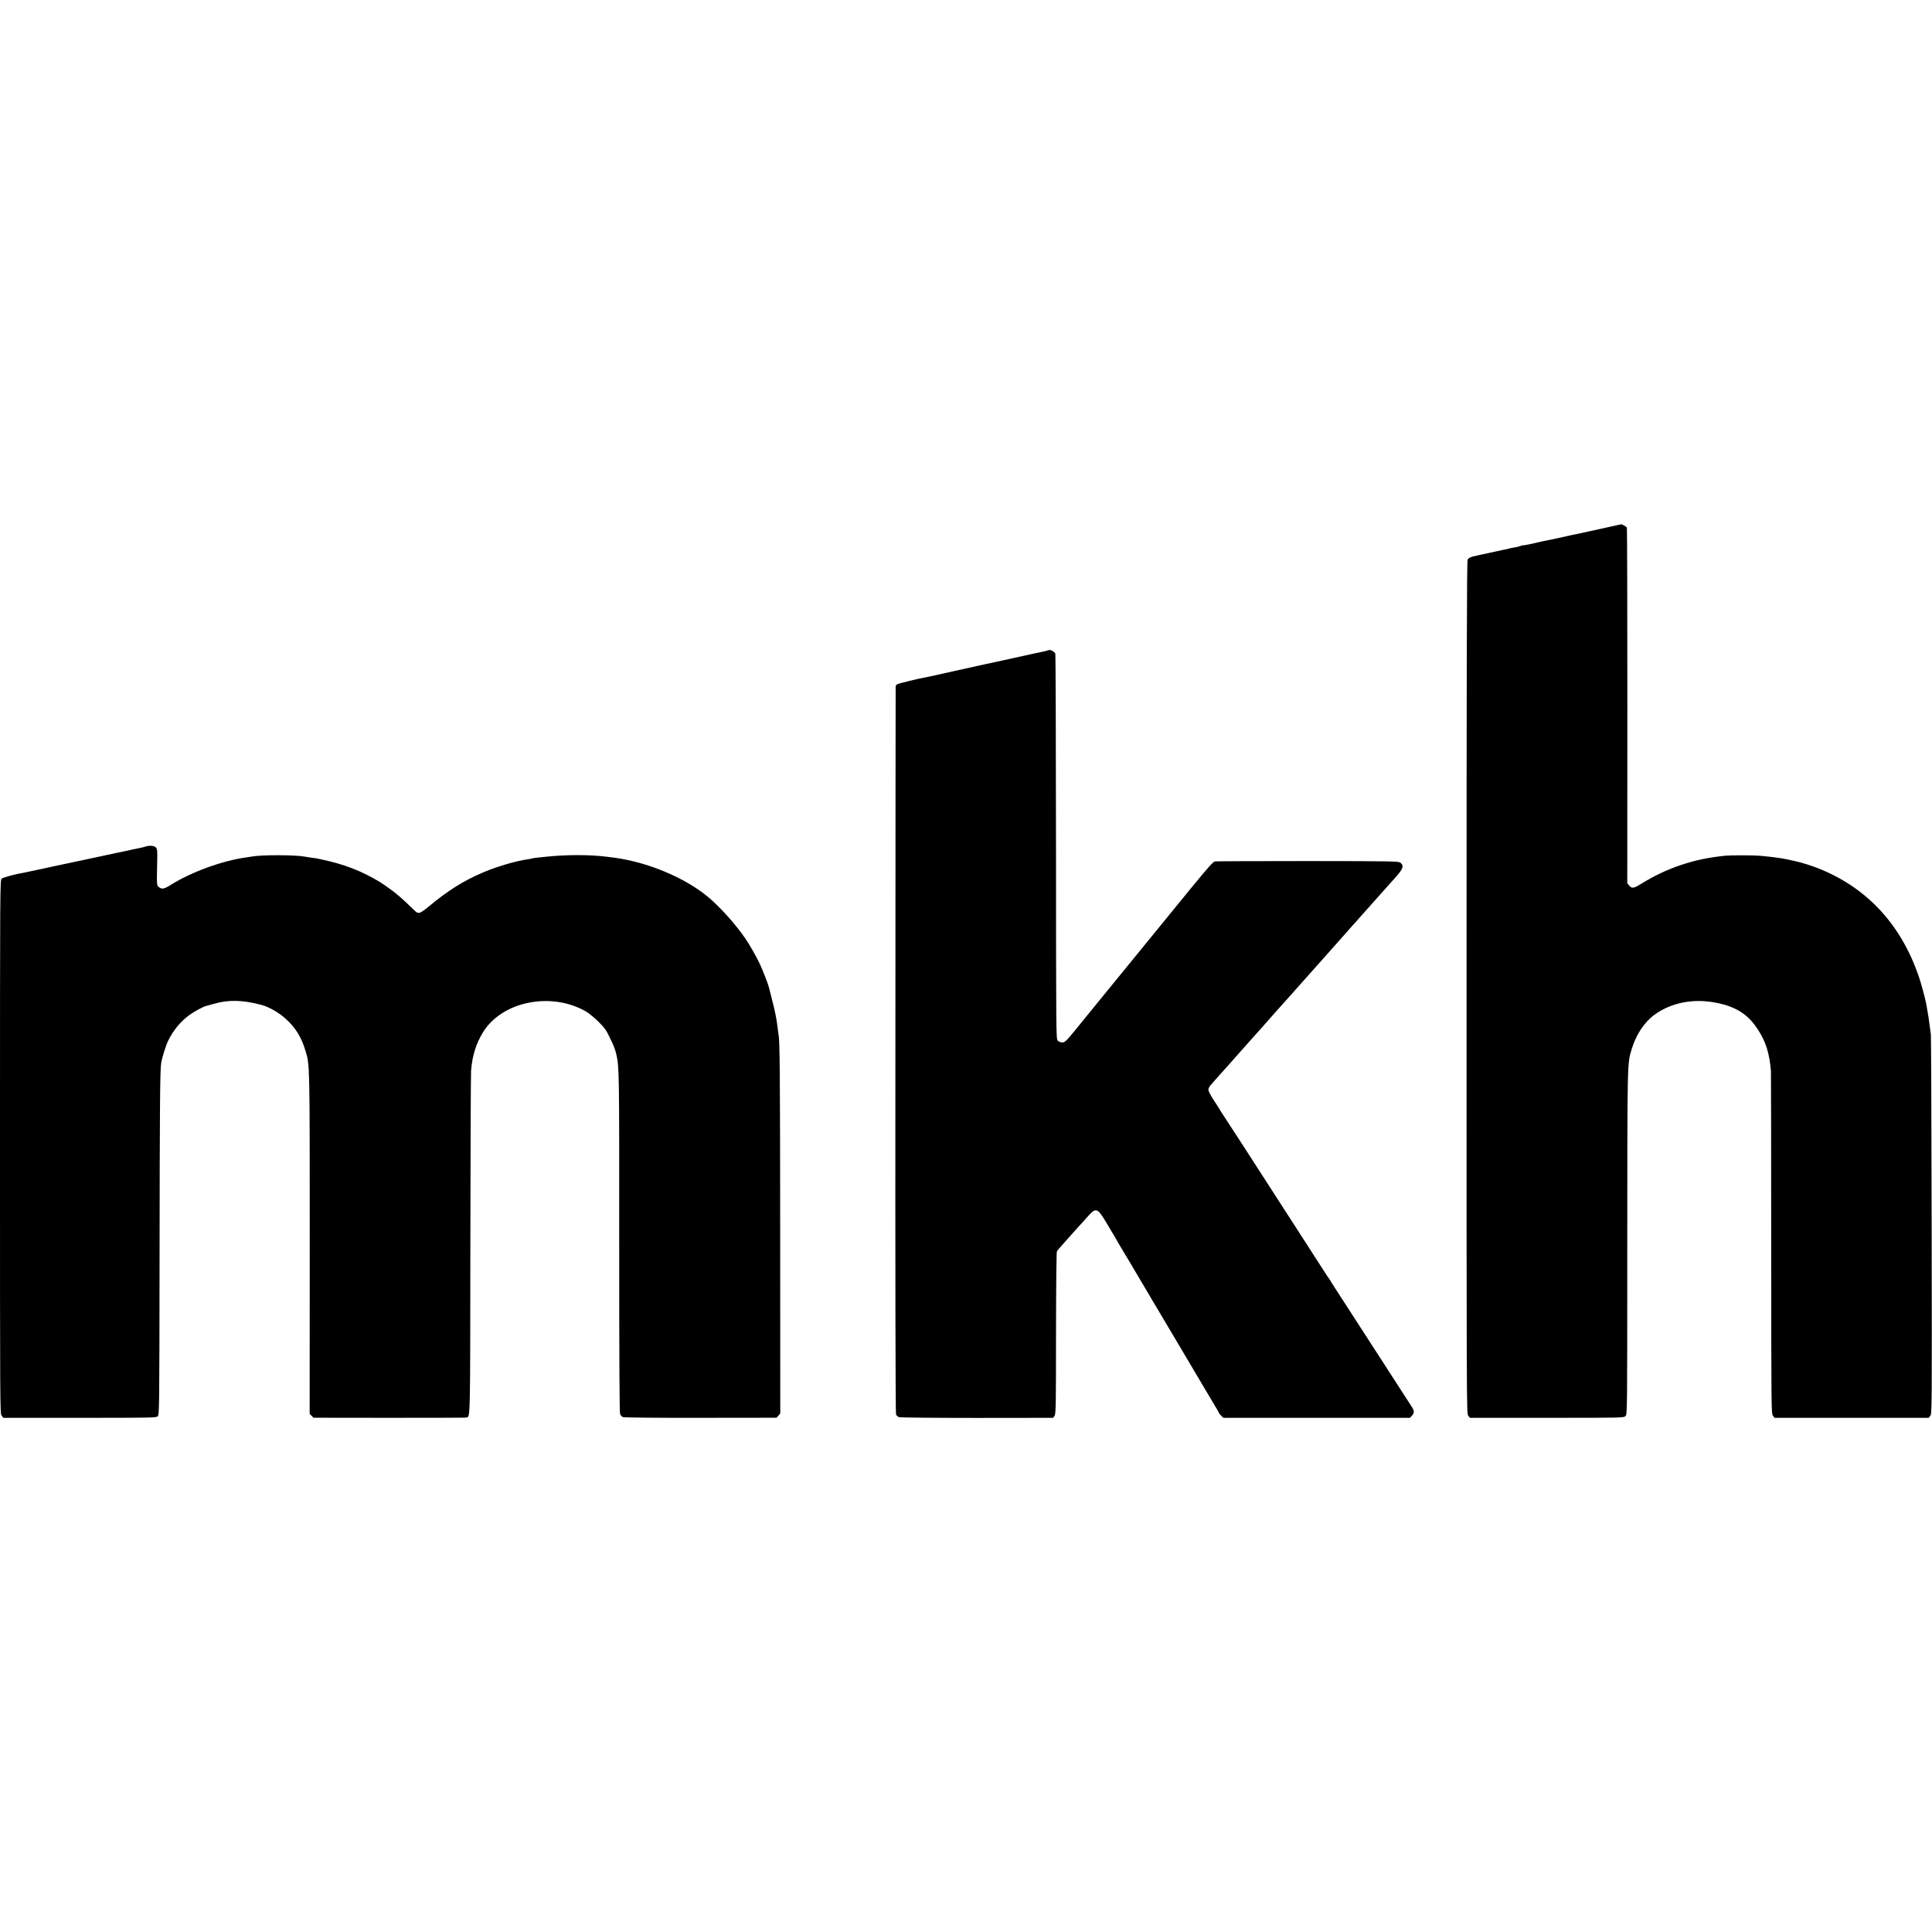 <?xml version="1.0" standalone="no"?>
<!DOCTYPE svg PUBLIC "-//W3C//DTD SVG 20010904//EN"
 "http://www.w3.org/TR/2001/REC-SVG-20010904/DTD/svg10.dtd">
<svg version="1.0" xmlns="http://www.w3.org/2000/svg"
 width="2200pt" height="2200pt" viewBox="0 0 2200 2200"
 preserveAspectRatio="xMidYMid meet">
<g transform="translate(0,2200) scale(0.1,-0.1)"
fill="#000000" stroke="none">
<path d="M18212 15975 c-134 -30 -256 -56 -270 -59 -15 -2 -47 -9 -72 -15 -91
-21 -226 -50 -260 -56 -19 -3 -69 -14 -110 -24 -74 -18 -157 -34 -162 -31 -2
1 -15 -3 -29 -9 -15 -5 -46 -13 -70 -16 -24 -4 -46 -8 -50 -10 -3 -2 -21 -7
-40 -10 -19 -3 -63 -13 -99 -21 -36 -8 -85 -19 -110 -24 -25 -5 -56 -12 -70
-15 -14 -3 -36 -8 -50 -11 -74 -15 -97 -25 -108 -49 -9 -20 -12 -1213 -12
-4874 0 -4758 0 -4849 19 -4872 l19 -24 876 0 c864 0 876 0 896 20 20 20 20
29 20 1975 1 2093 0 2034 50 2202 50 166 143 307 260 393 191 139 447 189 709
135 223 -45 357 -132 468 -303 91 -139 131 -267 149 -472 1 -16 3 -901 3
-1966 1 -1891 1 -1937 20 -1960 l19 -24 877 0 877 0 19 23 c18 23 19 78 15
2170 -2 1181 -6 2158 -9 2172 -2 14 -8 54 -12 90 -6 56 -19 141 -40 255 -13
71 -58 236 -87 320 -206 598 -599 1016 -1158 1233 -72 28 -206 69 -257 78 -14
3 -53 11 -87 19 -59 13 -177 29 -302 40 -77 7 -333 7 -398 1 -198 -21 -340
-51 -505 -106 -161 -54 -304 -122 -456 -216 -81 -51 -106 -54 -134 -17 l-21
26 1 2016 c0 1109 -2 2024 -6 2033 -5 12 -61 43 -69 37 -1 0 -111 -25 -244
-54z"/>
<path d="M11915 14589 c-16 -5 -41 -10 -55 -13 -22 -4 -130 -27 -440 -96 -52
-12 -104 -23 -115 -25 -11 -3 -31 -7 -45 -10 -14 -3 -34 -7 -45 -9 -16 -4
-173 -38 -365 -81 -8 -2 -69 -15 -135 -30 -66 -14 -129 -28 -140 -31 -11 -2
-33 -7 -50 -10 -70 -12 -291 -66 -307 -75 -10 -5 -19 -17 -19 -27 -1 -9 -2
-1873 -3 -4142 -2 -2590 1 -4133 7 -4147 5 -12 22 -26 36 -31 14 -4 415 -8
890 -8 l864 1 16 24 c14 22 16 114 16 940 1 563 5 922 10 932 6 9 30 39 55 66
25 27 72 80 105 118 33 38 71 80 85 95 14 14 54 59 89 98 116 132 122 130 248
-82 53 -88 107 -181 121 -206 14 -24 50 -85 80 -135 30 -49 63 -103 72 -120 9
-16 110 -187 225 -380 114 -192 273 -460 353 -595 80 -135 181 -306 225 -380
44 -74 104 -175 133 -224 30 -48 54 -91 54 -95 0 -4 12 -18 26 -32 l25 -24
1062 0 1062 0 23 24 c28 31 28 56 -1 100 -28 42 -175 270 -272 421 -37 58
-105 164 -152 235 -47 72 -154 238 -239 370 -85 132 -178 276 -207 320 -28 44
-54 84 -56 89 -2 6 -8 15 -13 21 -5 5 -28 39 -51 75 -23 36 -82 128 -132 205
-49 76 -108 167 -130 202 -22 34 -139 216 -260 403 -121 187 -227 351 -235
364 -19 32 -274 424 -362 559 -37 56 -71 108 -75 116 -3 8 -35 58 -70 110 -35
54 -63 107 -63 121 0 14 12 39 28 56 15 17 54 61 87 99 33 37 69 78 80 89 11
12 51 57 90 101 38 44 72 82 75 85 3 3 39 43 80 90 41 47 81 92 90 101 8 8 44
49 80 89 67 77 227 257 245 276 5 6 39 44 75 84 117 132 411 463 485 545 39
44 145 163 235 265 91 102 179 201 196 220 17 19 75 85 129 145 54 61 114 128
134 150 108 118 122 152 80 190 -19 18 -61 19 -1052 20 -568 0 -1045 -2 -1060
-4 -23 -3 -72 -58 -274 -304 -135 -165 -250 -306 -254 -311 -5 -6 -26 -32 -46
-57 -21 -25 -54 -65 -73 -89 -19 -24 -107 -132 -195 -239 -88 -108 -206 -252
-262 -321 -88 -109 -152 -187 -293 -359 -17 -22 -39 -49 -48 -59 -10 -11 -30
-37 -47 -58 -16 -20 -72 -88 -123 -151 -85 -102 -97 -113 -126 -113 -21 0 -40
8 -52 21 -18 20 -18 85 -19 2202 -1 1200 -4 2191 -8 2203 -4 12 -19 26 -33 32
-28 14 -28 14 -69 1z"/>
<path d="M1650 12358 c-12 -4 -36 -10 -53 -13 -18 -3 -60 -12 -95 -20 -34 -8
-75 -17 -91 -20 -16 -3 -133 -27 -260 -55 -127 -27 -241 -52 -253 -54 -19 -4
-239 -50 -288 -61 -129 -29 -169 -37 -190 -41 -14 -3 -45 -10 -70 -15 -25 -6
-56 -12 -70 -15 -97 -15 -244 -55 -260 -69 -20 -18 -20 -51 -20 -3055 0 -2974
0 -3038 19 -3061 l19 -24 871 0 c822 0 871 1 888 18 17 17 18 104 20 1800 2
1705 5 2137 18 2219 10 64 54 207 82 261 58 117 137 212 233 284 53 40 164
101 198 108 10 2 48 13 86 24 167 49 332 45 546 -13 90 -25 201 -90 281 -164
108 -100 172 -206 218 -359 49 -160 48 -139 48 -2200 l-1 -1933 22 -22 22 -22
863 -1 c474 0 869 1 877 3 46 10 44 -69 46 1955 1 1050 5 1947 8 1994 14 172
56 308 137 440 218 353 781 464 1177 232 31 -19 93 -70 137 -114 67 -66 89
-96 126 -175 51 -104 62 -133 78 -200 32 -137 33 -203 32 -2135 0 -1327 3
-1938 10 -1956 6 -15 20 -31 32 -36 13 -5 381 -9 886 -8 l863 1 22 24 21 25
-1 2040 c-1 1805 -4 2195 -18 2271 -2 10 -7 44 -10 74 -12 102 -28 184 -63
320 -19 74 -36 142 -38 150 -8 34 -69 190 -101 260 -42 89 -112 212 -168 295
-108 158 -282 352 -418 467 -267 224 -698 404 -1085 453 -24 3 -60 7 -80 10
-187 23 -446 24 -678 0 -86 -8 -161 -17 -165 -20 -3 -2 -26 -6 -50 -10 -133
-18 -350 -82 -503 -147 -229 -97 -403 -206 -629 -394 -53 -44 -94 -71 -105
-69 -10 2 -21 4 -25 4 -4 1 -41 34 -81 74 -40 39 -92 88 -116 107 -24 19 -48
40 -55 46 -13 12 -142 104 -171 121 -211 127 -405 202 -675 259 -50 11 -59 12
-114 19 -27 4 -58 9 -70 11 -107 20 -494 21 -601 0 -11 -2 -40 -7 -65 -10
-267 -37 -617 -164 -850 -309 -81 -51 -106 -56 -140 -29 -26 21 -26 19 -20
285 3 131 1 149 -15 167 -20 22 -78 25 -125 8z"/>
</g>
</svg>
